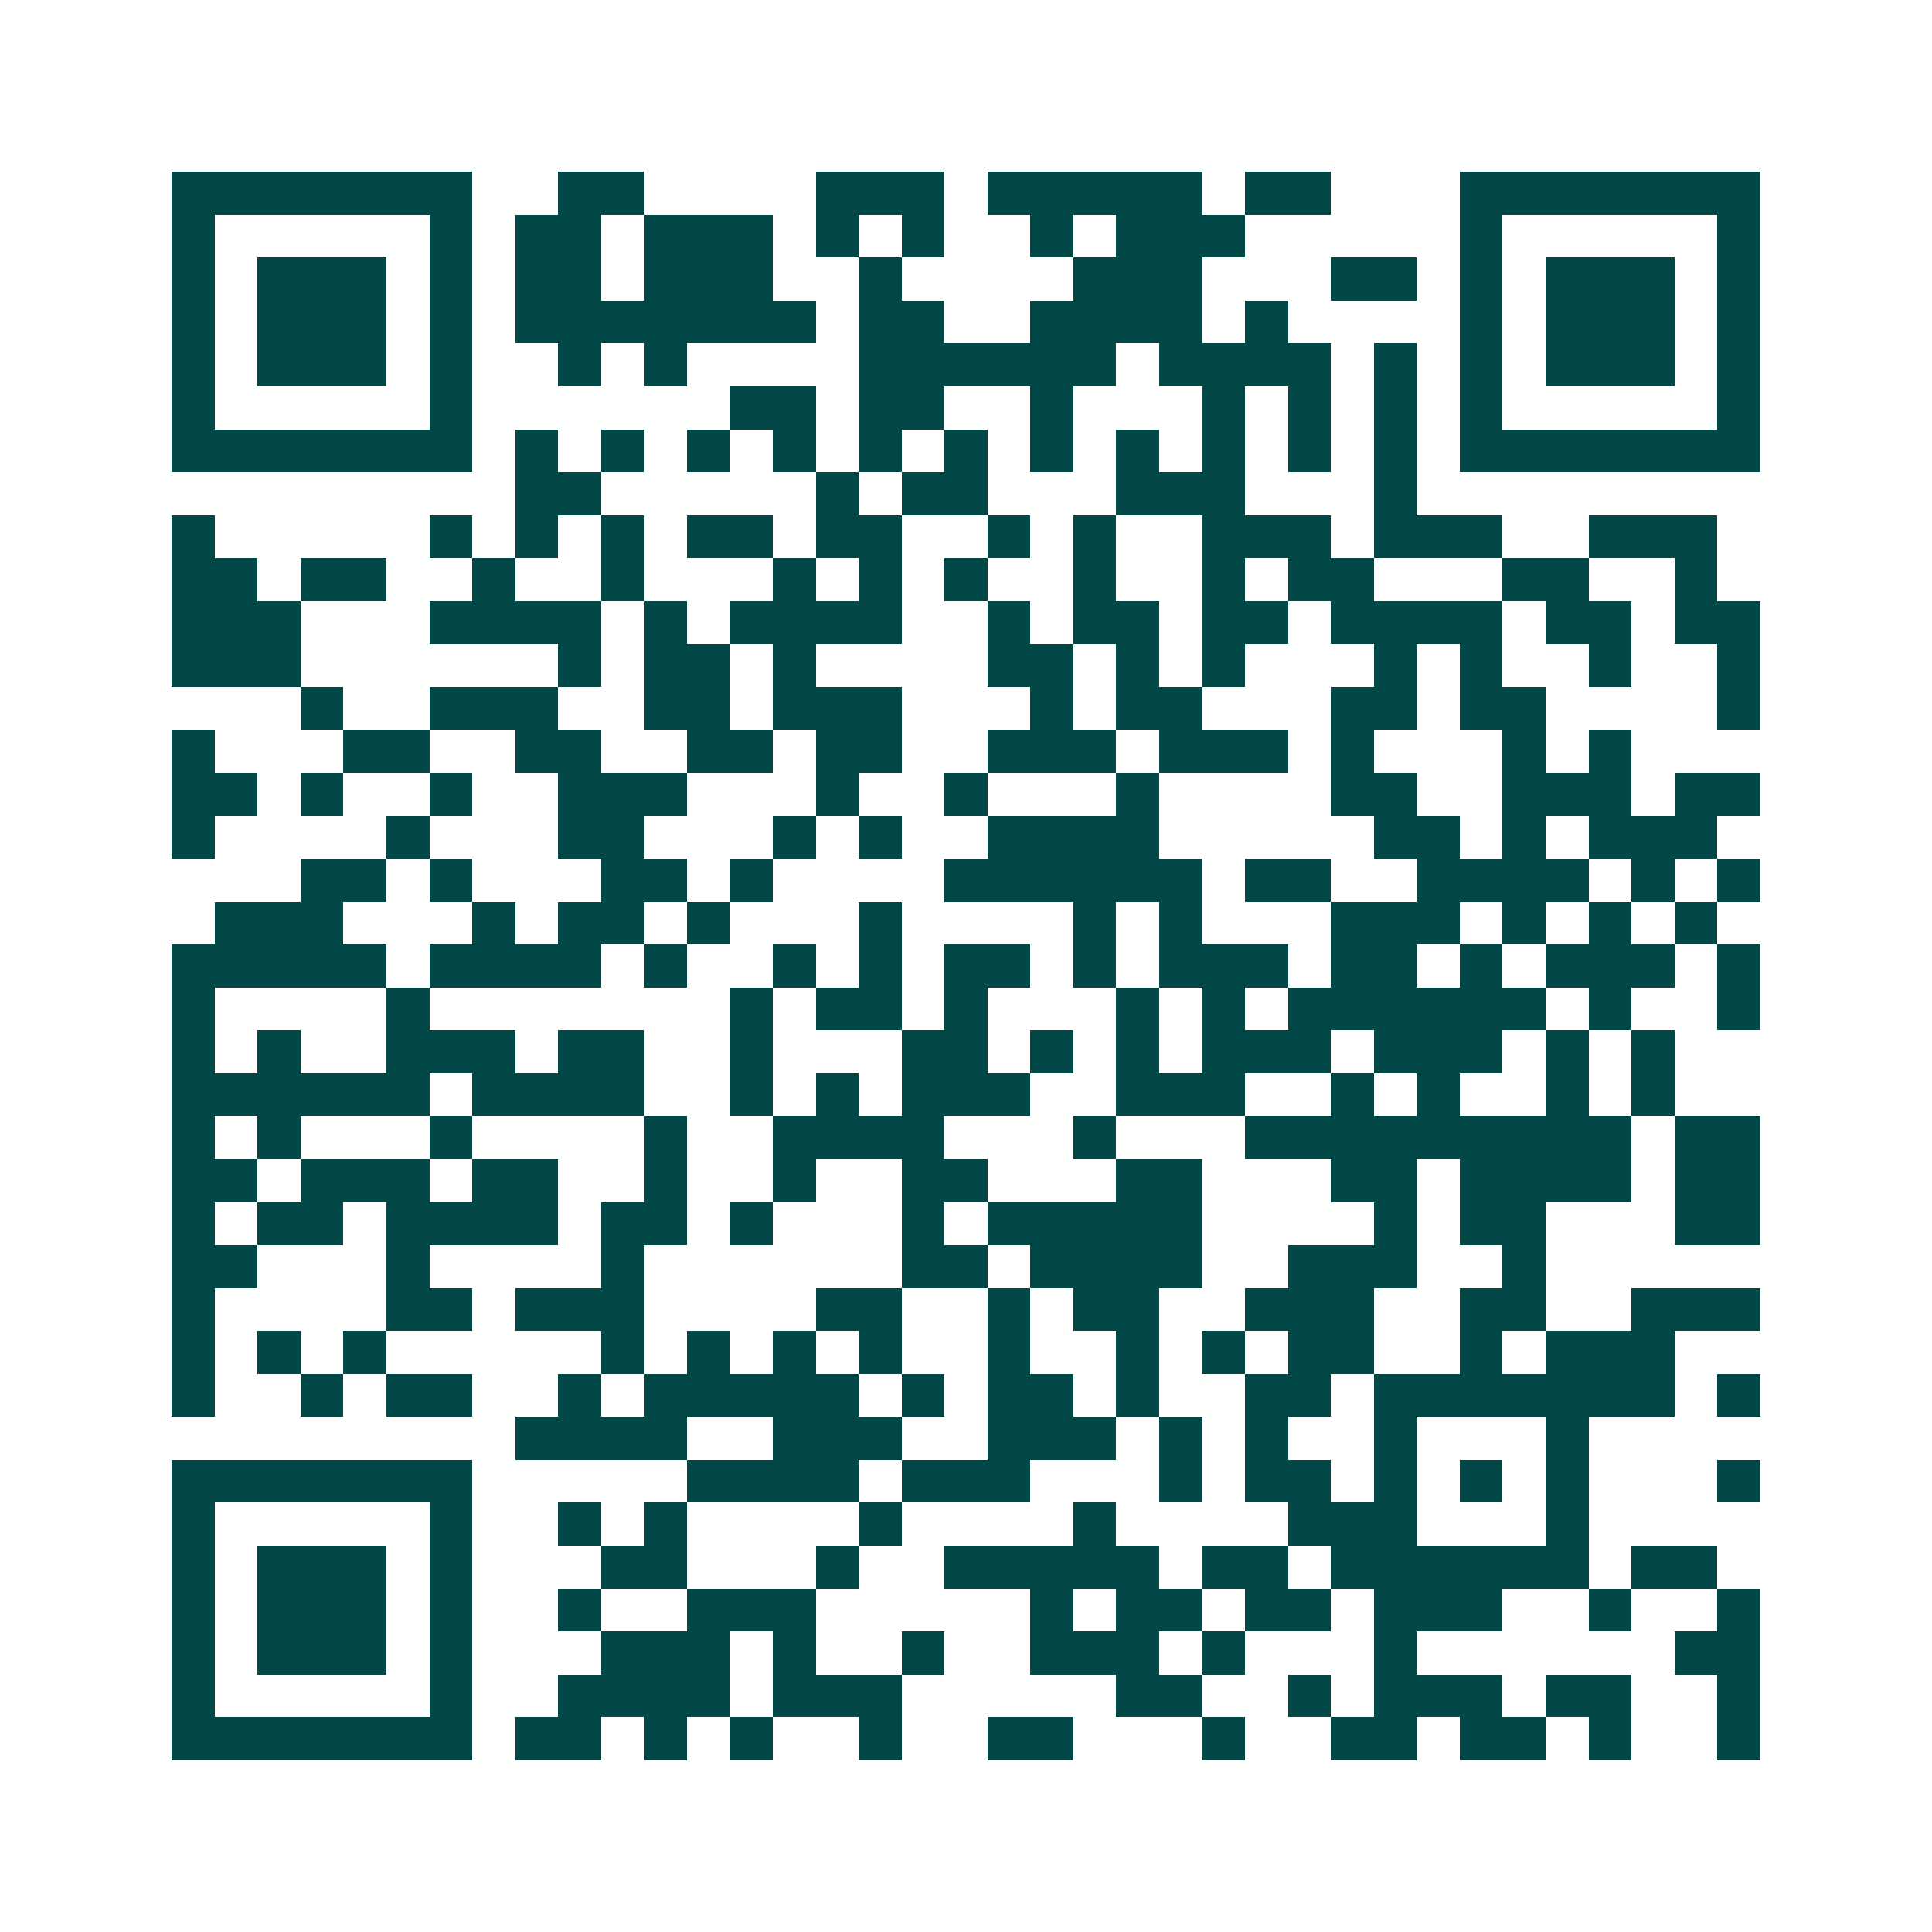 <svg xmlns="http://www.w3.org/2000/svg" width="200" height="200" viewBox="0 0 45 45" shape-rendering="crispEdges"><path fill="#ffffff" d="M0 0h45v45H0z"/><path stroke="#014847" d="M4 4.5h7m2 0h2m4 0h3m1 0h5m1 0h2m3 0h7M4 5.5h1m5 0h1m1 0h2m1 0h3m1 0h1m1 0h1m2 0h1m1 0h3m5 0h1m5 0h1M4 6.5h1m1 0h3m1 0h1m1 0h2m1 0h3m2 0h1m4 0h3m3 0h2m1 0h1m1 0h3m1 0h1M4 7.5h1m1 0h3m1 0h1m1 0h7m1 0h2m2 0h4m1 0h1m4 0h1m1 0h3m1 0h1M4 8.5h1m1 0h3m1 0h1m2 0h1m1 0h1m4 0h6m1 0h4m1 0h1m1 0h1m1 0h3m1 0h1M4 9.5h1m5 0h1m6 0h2m1 0h2m2 0h1m3 0h1m1 0h1m1 0h1m1 0h1m5 0h1M4 10.5h7m1 0h1m1 0h1m1 0h1m1 0h1m1 0h1m1 0h1m1 0h1m1 0h1m1 0h1m1 0h1m1 0h1m1 0h7M12 11.5h2m5 0h1m1 0h2m3 0h3m3 0h1M4 12.5h1m5 0h1m1 0h1m1 0h1m1 0h2m1 0h2m2 0h1m1 0h1m2 0h3m1 0h3m2 0h3M4 13.5h2m1 0h2m2 0h1m2 0h1m3 0h1m1 0h1m1 0h1m2 0h1m2 0h1m1 0h2m3 0h2m2 0h1M4 14.5h3m3 0h4m1 0h1m1 0h4m2 0h1m1 0h2m1 0h2m1 0h4m1 0h2m1 0h2M4 15.5h3m6 0h1m1 0h2m1 0h1m4 0h2m1 0h1m1 0h1m3 0h1m1 0h1m2 0h1m2 0h1M7 16.5h1m2 0h3m2 0h2m1 0h3m3 0h1m1 0h2m3 0h2m1 0h2m4 0h1M4 17.5h1m3 0h2m2 0h2m2 0h2m1 0h2m2 0h3m1 0h3m1 0h1m3 0h1m1 0h1M4 18.5h2m1 0h1m2 0h1m2 0h3m3 0h1m2 0h1m3 0h1m4 0h2m2 0h3m1 0h2M4 19.5h1m4 0h1m3 0h2m3 0h1m1 0h1m2 0h4m5 0h2m1 0h1m1 0h3M7 20.5h2m1 0h1m3 0h2m1 0h1m4 0h6m1 0h2m2 0h4m1 0h1m1 0h1M5 21.5h3m3 0h1m1 0h2m1 0h1m3 0h1m4 0h1m1 0h1m3 0h3m1 0h1m1 0h1m1 0h1M4 22.5h5m1 0h4m1 0h1m2 0h1m1 0h1m1 0h2m1 0h1m1 0h3m1 0h2m1 0h1m1 0h3m1 0h1M4 23.5h1m4 0h1m7 0h1m1 0h2m1 0h1m3 0h1m1 0h1m1 0h6m1 0h1m2 0h1M4 24.5h1m1 0h1m2 0h3m1 0h2m2 0h1m3 0h2m1 0h1m1 0h1m1 0h3m1 0h3m1 0h1m1 0h1M4 25.5h6m1 0h4m2 0h1m1 0h1m1 0h3m2 0h3m2 0h1m1 0h1m2 0h1m1 0h1M4 26.5h1m1 0h1m3 0h1m4 0h1m2 0h4m3 0h1m3 0h9m1 0h2M4 27.5h2m1 0h3m1 0h2m2 0h1m2 0h1m2 0h2m3 0h2m3 0h2m1 0h4m1 0h2M4 28.5h1m1 0h2m1 0h4m1 0h2m1 0h1m3 0h1m1 0h5m4 0h1m1 0h2m3 0h2M4 29.5h2m3 0h1m4 0h1m6 0h2m1 0h4m2 0h3m2 0h1M4 30.5h1m4 0h2m1 0h3m4 0h2m2 0h1m1 0h2m2 0h3m2 0h2m2 0h3M4 31.5h1m1 0h1m1 0h1m5 0h1m1 0h1m1 0h1m1 0h1m2 0h1m2 0h1m1 0h1m1 0h2m2 0h1m1 0h3M4 32.5h1m2 0h1m1 0h2m2 0h1m1 0h5m1 0h1m1 0h2m1 0h1m2 0h2m1 0h7m1 0h1M12 33.5h4m2 0h3m2 0h3m1 0h1m1 0h1m2 0h1m3 0h1M4 34.5h7m5 0h4m1 0h3m3 0h1m1 0h2m1 0h1m1 0h1m1 0h1m3 0h1M4 35.5h1m5 0h1m2 0h1m1 0h1m4 0h1m4 0h1m4 0h3m3 0h1M4 36.5h1m1 0h3m1 0h1m3 0h2m3 0h1m2 0h5m1 0h2m1 0h6m1 0h2M4 37.5h1m1 0h3m1 0h1m2 0h1m2 0h3m5 0h1m1 0h2m1 0h2m1 0h3m2 0h1m2 0h1M4 38.5h1m1 0h3m1 0h1m3 0h3m1 0h1m2 0h1m2 0h3m1 0h1m3 0h1m6 0h2M4 39.5h1m5 0h1m2 0h4m1 0h3m5 0h2m2 0h1m1 0h3m1 0h2m2 0h1M4 40.5h7m1 0h2m1 0h1m1 0h1m2 0h1m2 0h2m3 0h1m2 0h2m1 0h2m1 0h1m2 0h1"/></svg>
